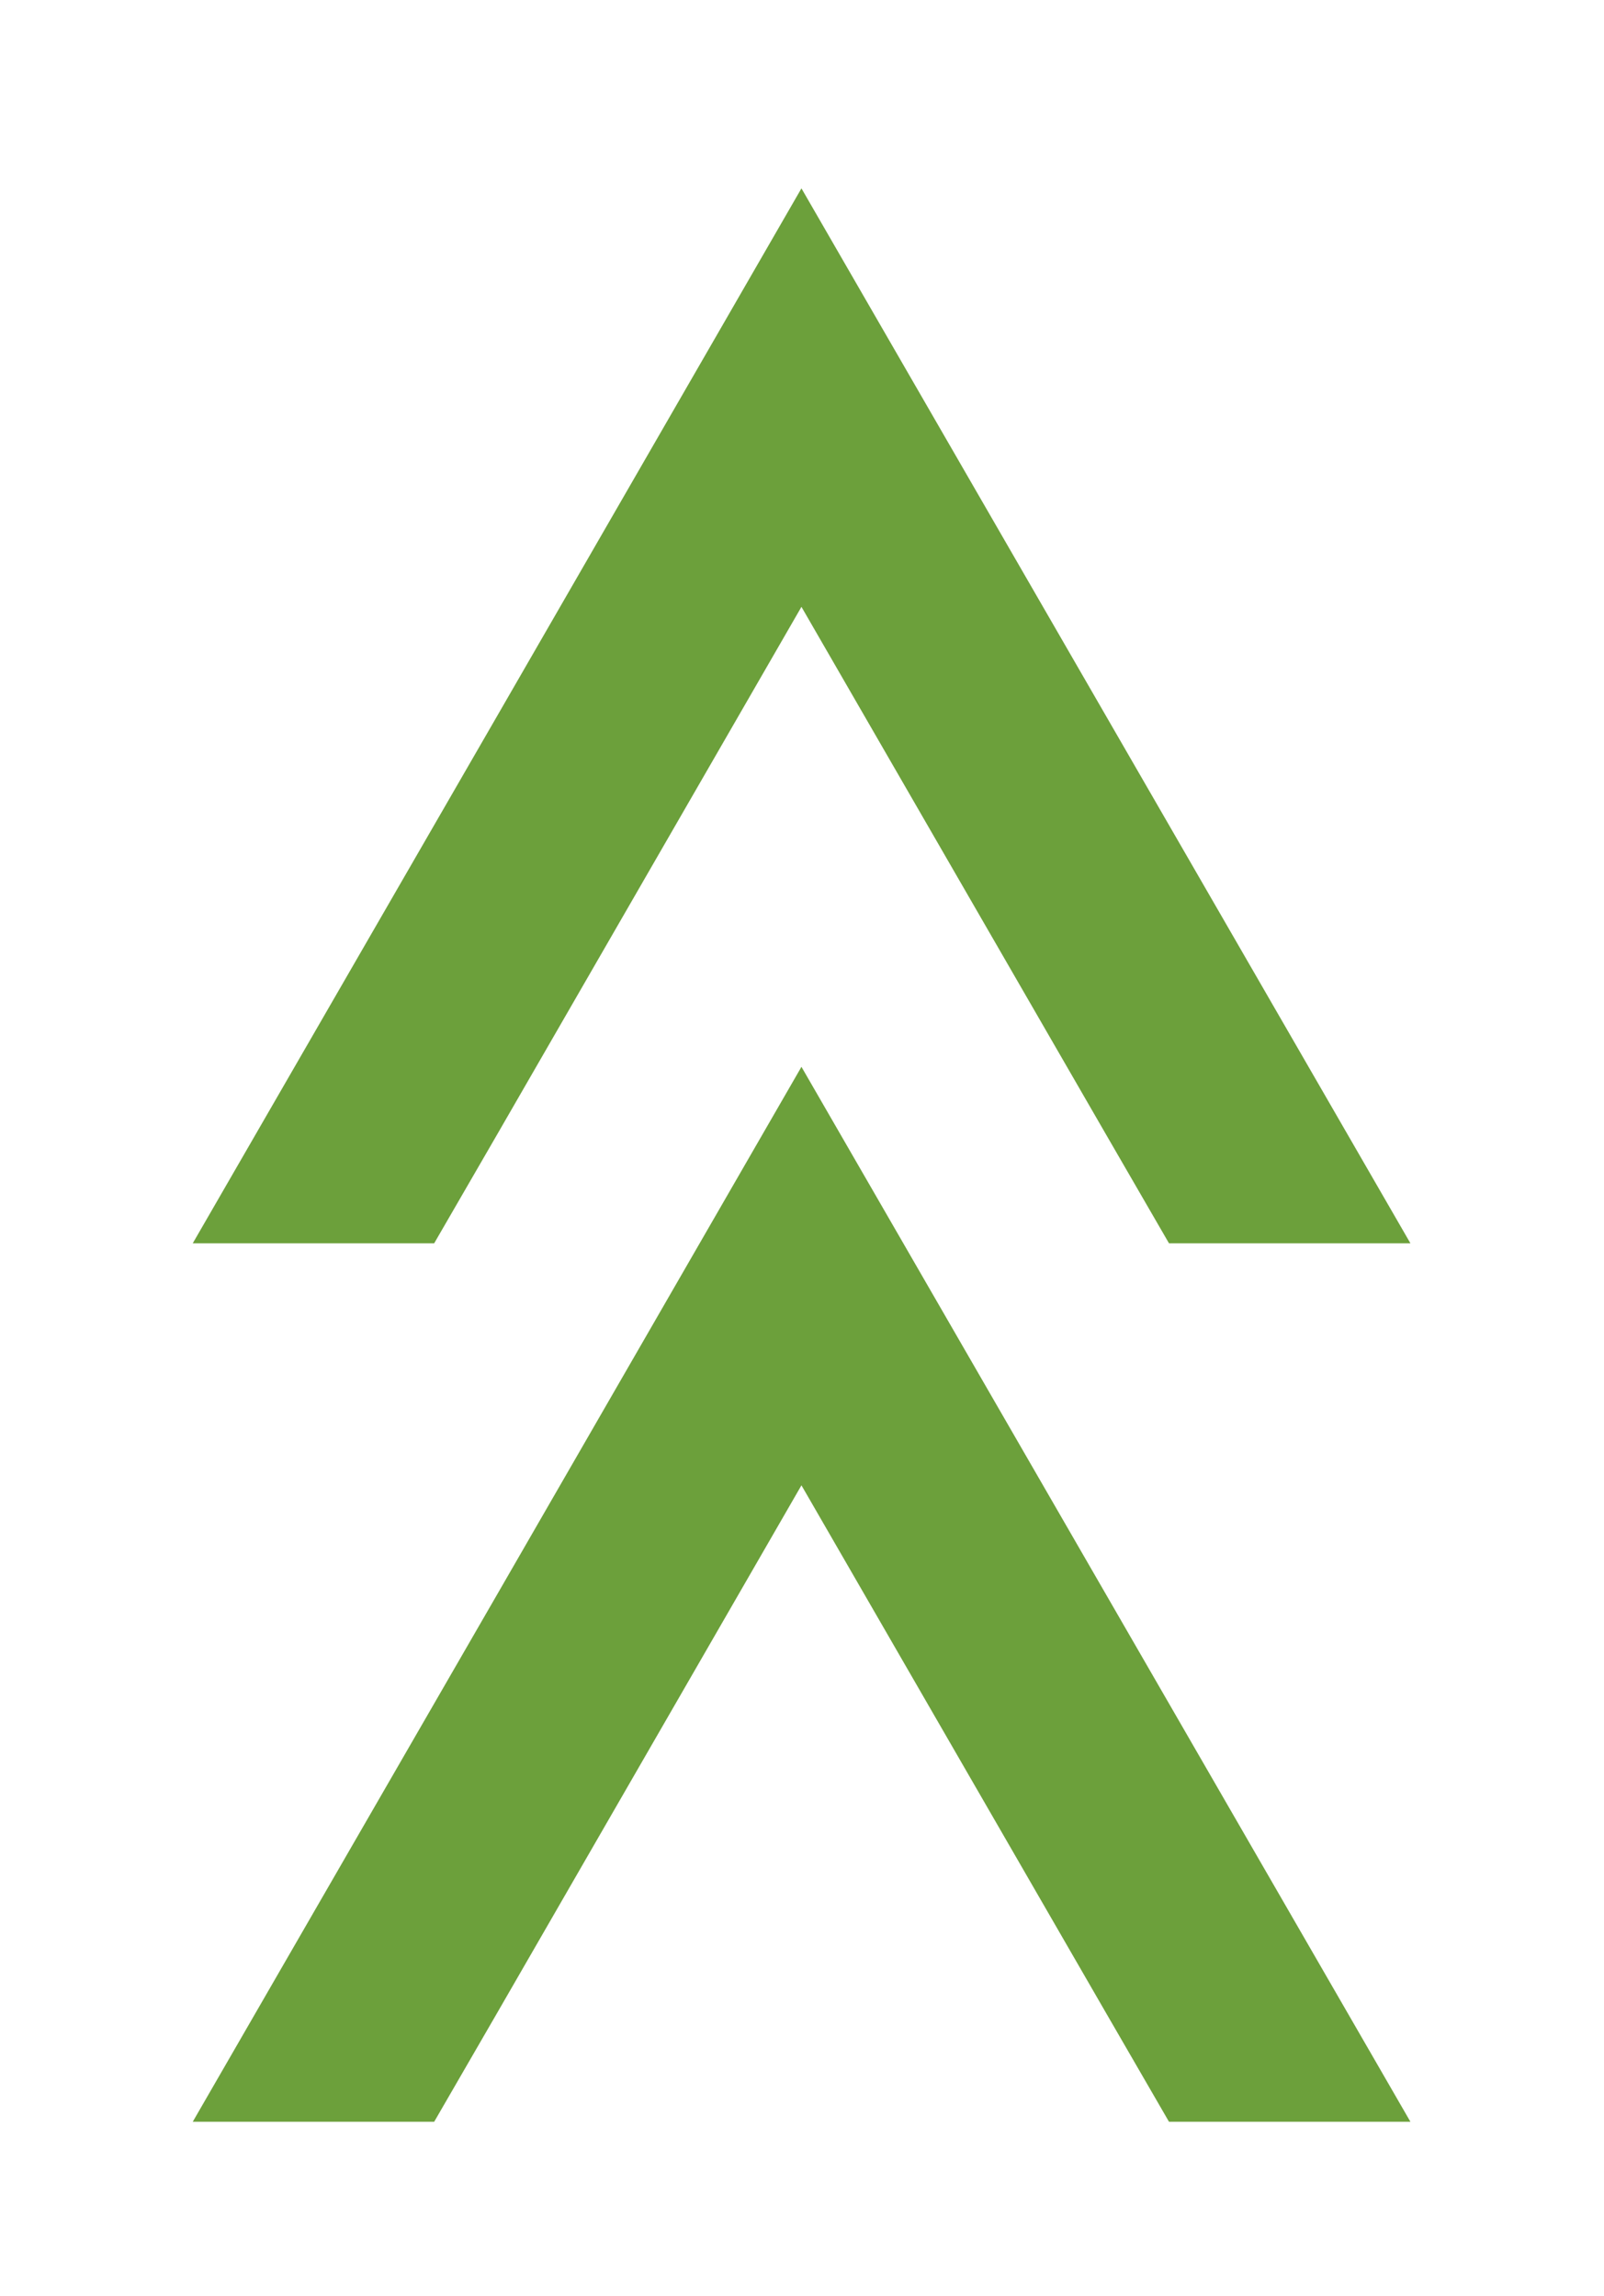 <?xml version="1.0" encoding="UTF-8"?><svg id="uuid-962b46af-8926-4ad6-83b5-da581c640961" xmlns="http://www.w3.org/2000/svg" xmlns:xlink="http://www.w3.org/1999/xlink" viewBox="0 0 58 83"><defs><style>.uuid-256281f7-ca5a-4c48-a5b3-27cd7f8e0c89{filter:url(#uuid-86c22d4d-4ed4-4e1a-95c0-1ded727e07d5);}.uuid-256281f7-ca5a-4c48-a5b3-27cd7f8e0c89,.uuid-dcb6d40c-ab02-406e-ab76-14b09c3dbe2d{fill:#6ca03b;stroke-width:0px;}.uuid-dcb6d40c-ab02-406e-ab76-14b09c3dbe2d{filter:url(#uuid-de7f0154-a930-4a1d-b9e2-0d2836087c34);}</style><filter id="uuid-de7f0154-a930-4a1d-b9e2-0d2836087c34" filterUnits="userSpaceOnUse"><feOffset dx="0" dy="0"/><feGaussianBlur result="uuid-00c5705f-aa9d-4346-bbd0-e9e956f1bf28" stdDeviation="2"/><feFlood flood-color="#000" flood-opacity=".5"/><feComposite in2="uuid-00c5705f-aa9d-4346-bbd0-e9e956f1bf28" operator="in"/><feComposite in="SourceGraphic"/></filter><filter id="uuid-86c22d4d-4ed4-4e1a-95c0-1ded727e07d5" filterUnits="userSpaceOnUse"><feOffset dx="0" dy="0"/><feGaussianBlur result="uuid-24c074cd-5dc7-4008-81dd-a05f10fbf709" stdDeviation="2"/><feFlood flood-color="#000" flood-opacity=".5"/><feComposite in2="uuid-24c074cd-5dc7-4008-81dd-a05f10fbf709" operator="in"/><feComposite in="SourceGraphic"/></filter></defs><g id="uuid-9cbbb27b-d127-415e-adc6-e46661550a12"><polygon class="uuid-dcb6d40c-ab02-406e-ab76-14b09c3dbe2d" points="17.98 41.01 28.98 21.94 39.99 41.01 42.27 44.95 51 44.95 39.99 25.88 28.98 6.81 17.98 25.88 6.97 44.95 15.7 44.95 17.98 41.01"/><polygon class="uuid-256281f7-ca5a-4c48-a5b3-27cd7f8e0c89" points="17.98 72.77 28.98 53.7 39.99 72.77 42.27 76.71 51 76.71 39.99 57.64 28.98 38.57 17.98 57.64 6.97 76.71 15.7 76.71 17.98 72.77"/></g></svg>